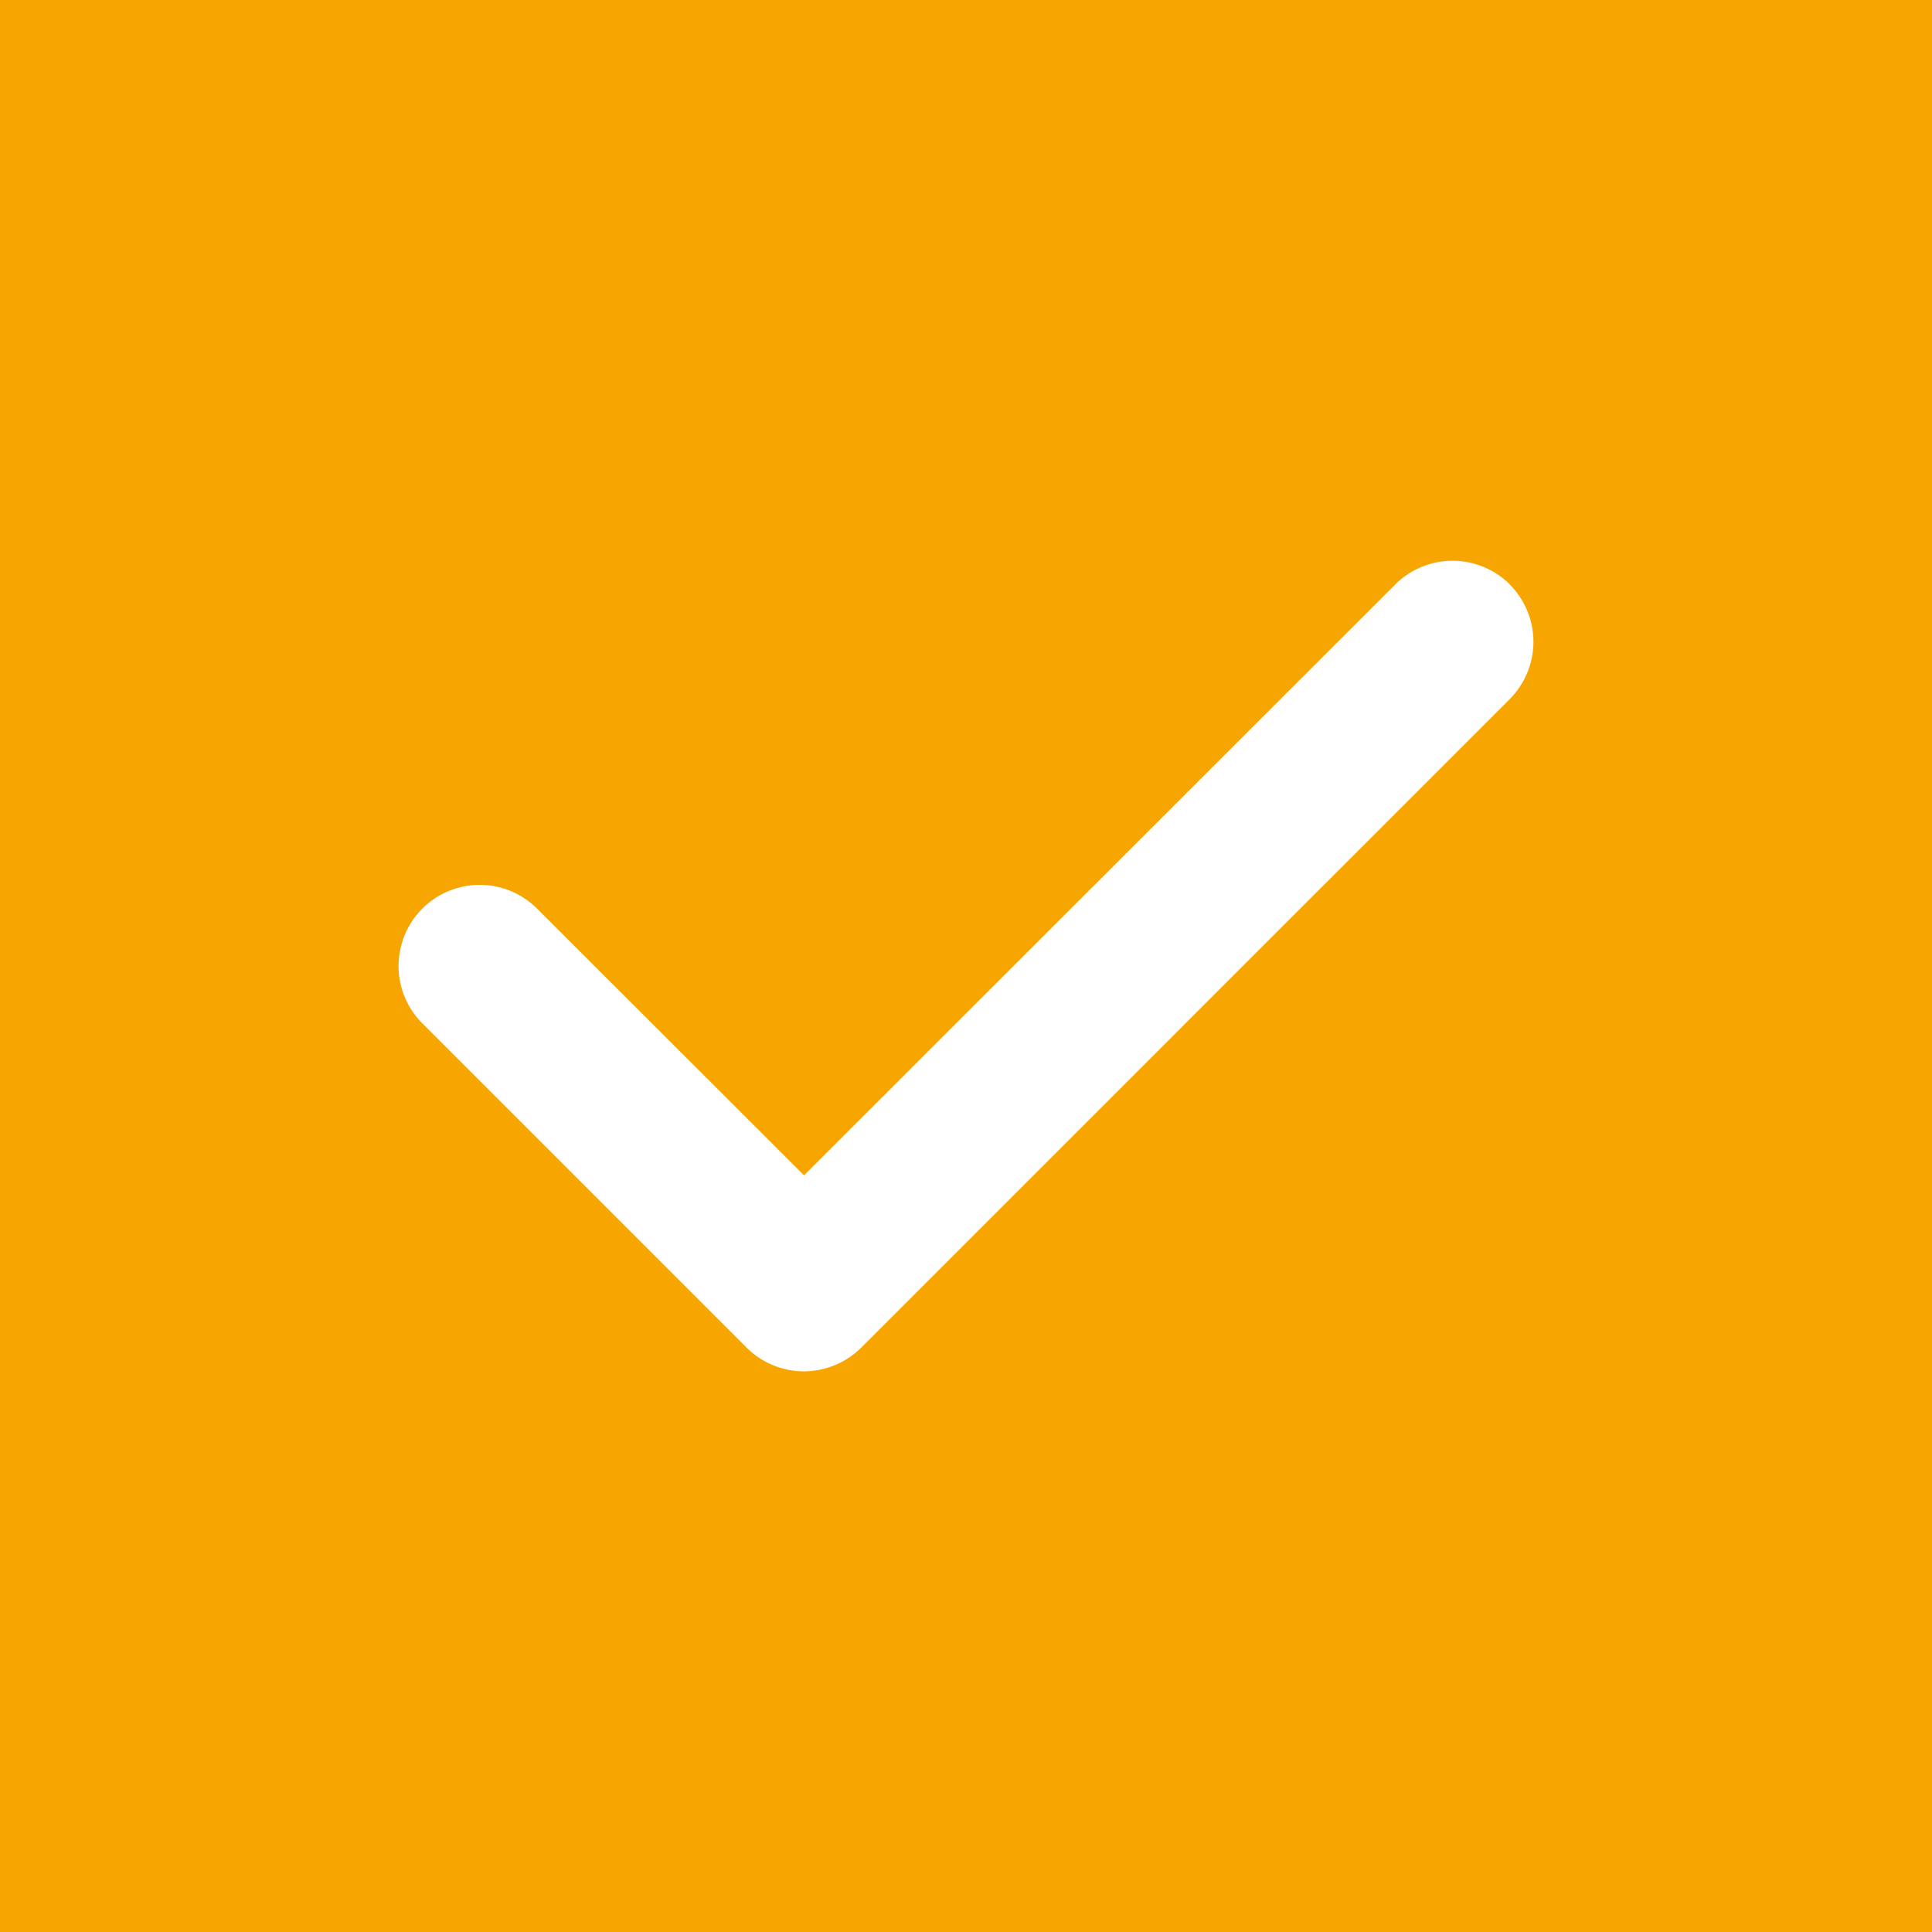 <svg id="b9b80ce6-dffa-48cb-8628-c8b45a349032" data-name="Livello 1" xmlns="http://www.w3.org/2000/svg" viewBox="0 0 448 448"><rect width="448" height="448" style="fill:#f7a601"/><path d="M350.07,135.52a18.82,18.82,0,0,1,0,26.6L199.71,312.48a18.82,18.82,0,0,1-26.6,0L97.93,237.3a18.81,18.81,0,0,1,26.61-26.6l61.9,61.84,137.08-137a18.83,18.83,0,0,1,26.61,0Z" style="fill:#fff"/></svg>